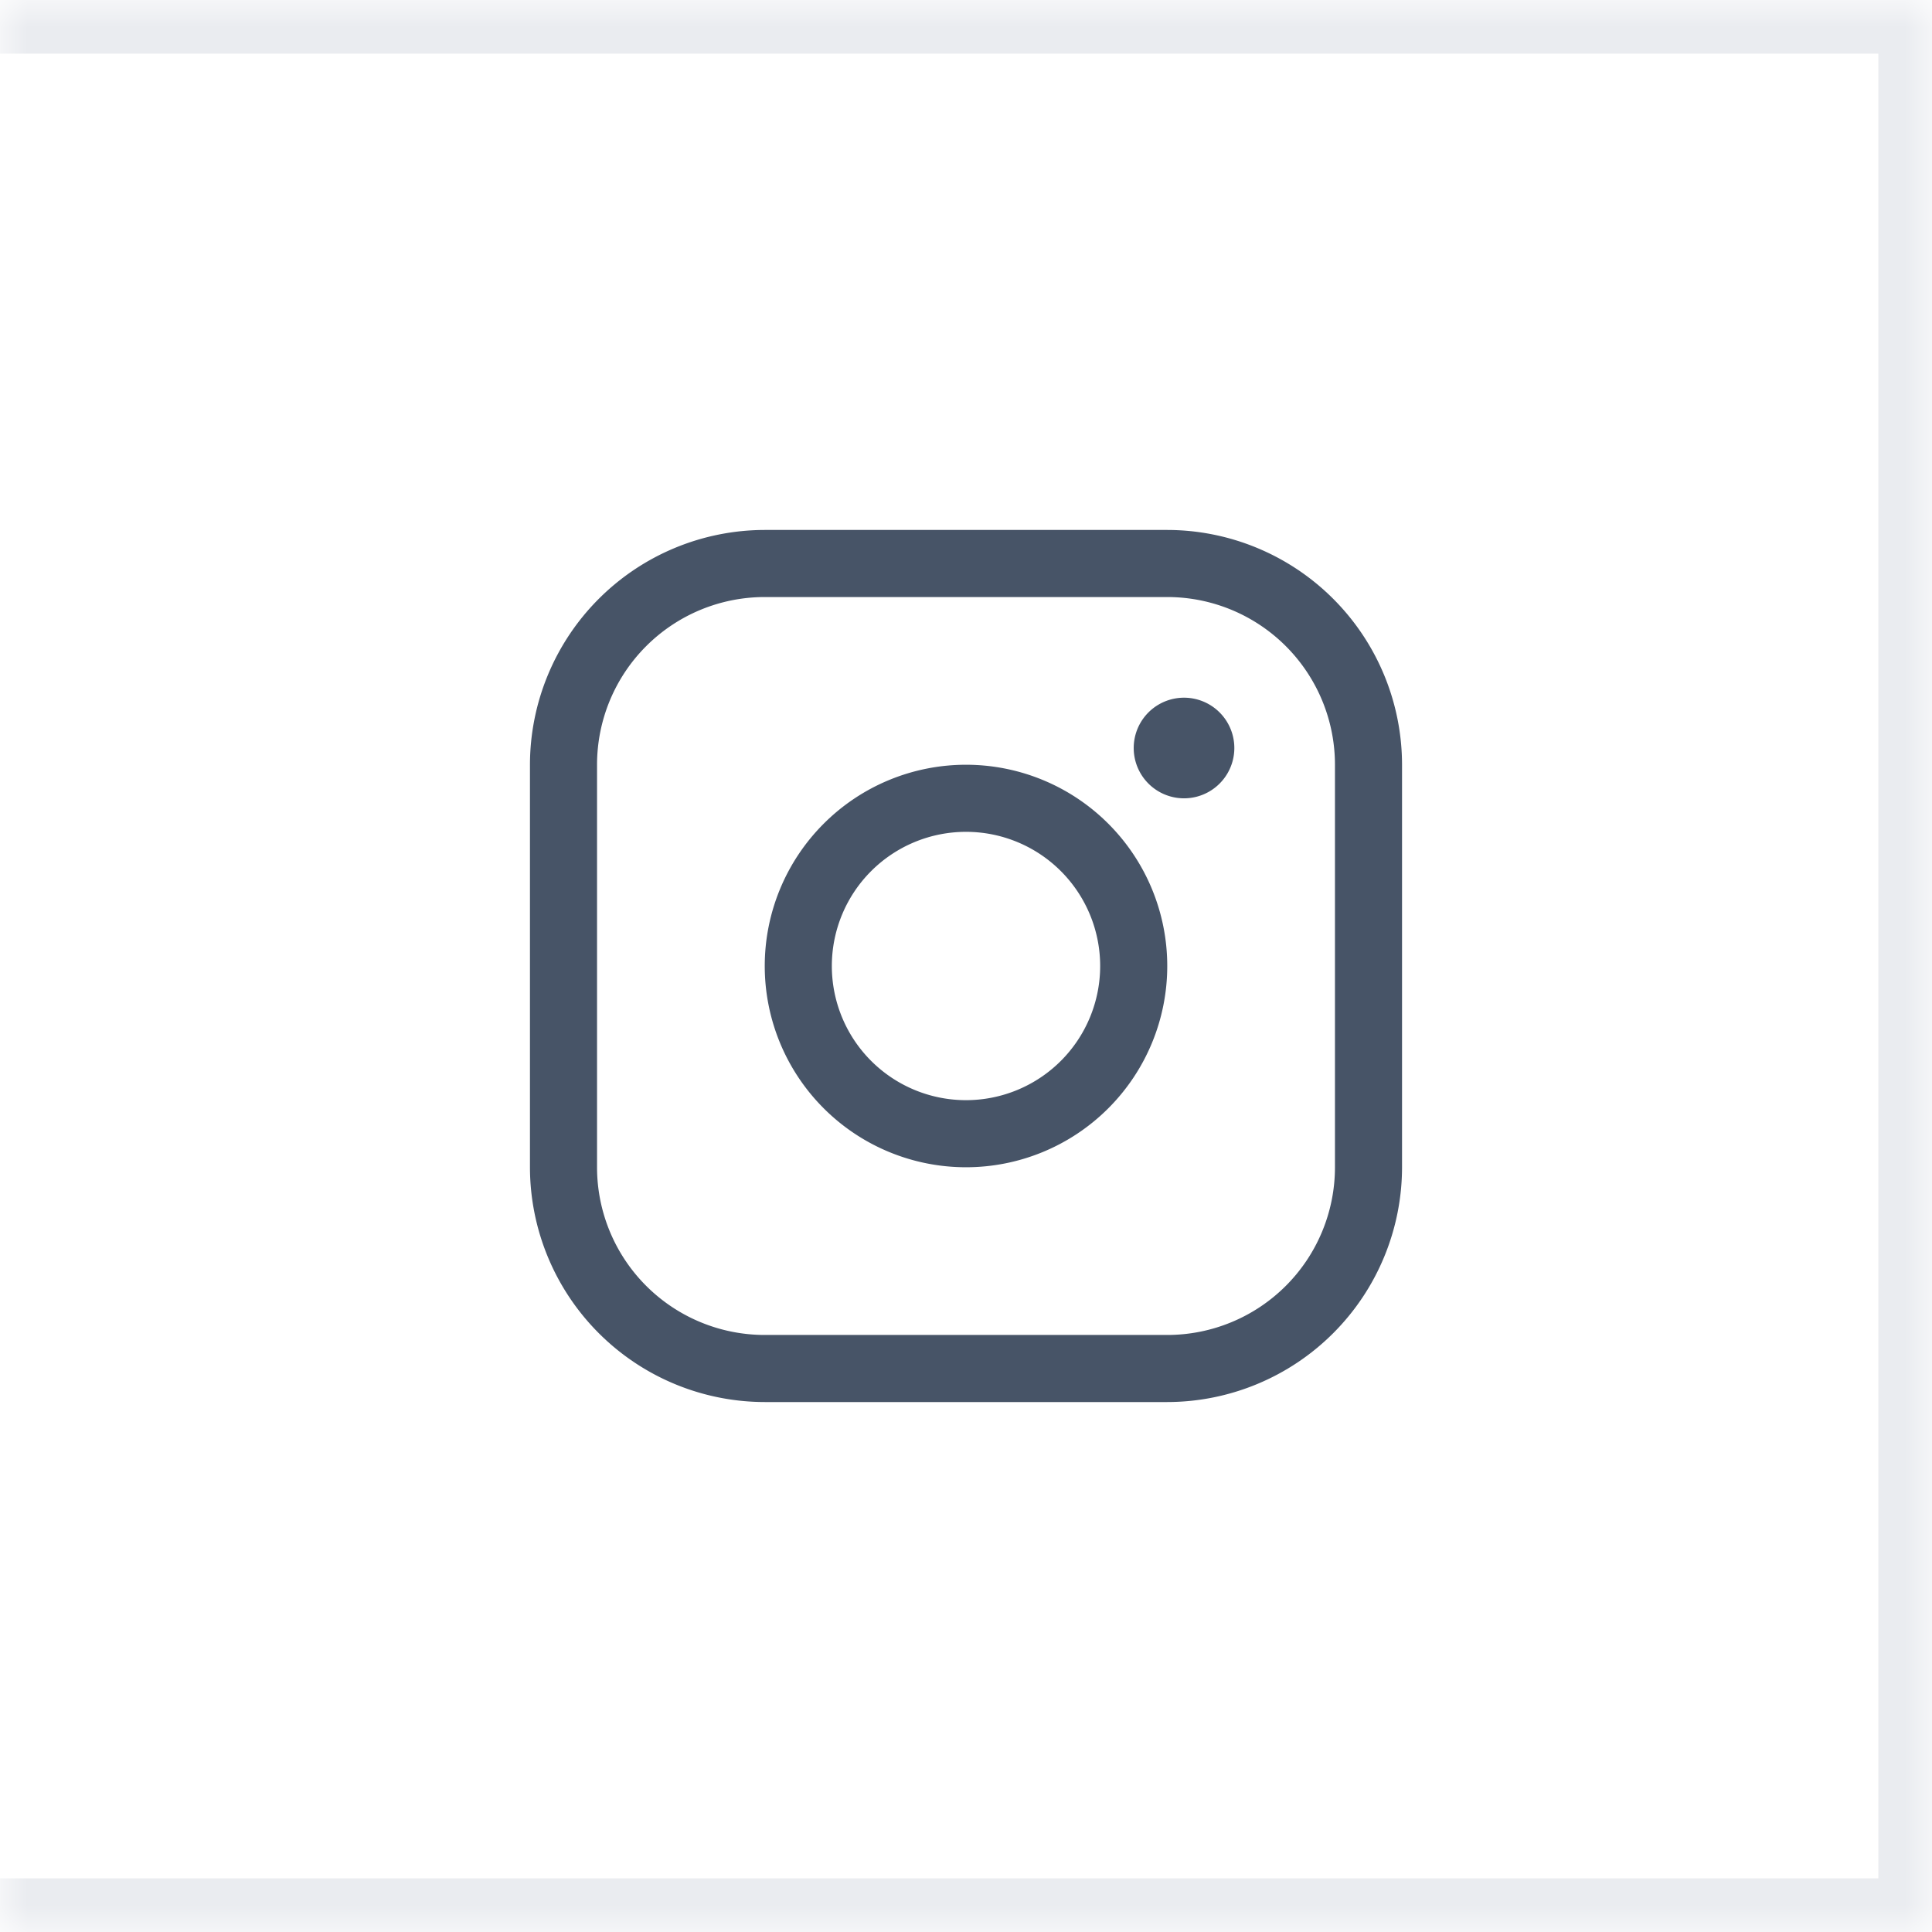 <svg xmlns="http://www.w3.org/2000/svg" width="36" height="36" fill="none"><mask id="a" fill="#fff"><path d="M0 0h36v36H0z"/></mask><path fill="#fff" d="M0 0h36v36H0z"/><path fill="#EAECF0" d="M36 0h1v-1h-1zm0 36v1h1v-1zM0 1h36v-2H0zm35-1v36h2V0zm1 35H0v2h36z" mask="url(#a)"/><path fill="#475467" d="M18 14.25a3.75 3.75 0 1 0 0 7.5 3.75 3.75 0 0 0 0-7.5m0 6.25a2.5 2.5 0 1 1 0-5 2.5 2.5 0 0 1 0 5m3.75-10.625h-7.5a4.38 4.38 0 0 0-4.375 4.375v7.5a4.38 4.38 0 0 0 4.375 4.375h7.5a4.38 4.38 0 0 0 4.375-4.375v-7.5a4.38 4.38 0 0 0-4.375-4.375m3.125 11.875a3.125 3.125 0 0 1-3.125 3.125h-7.5a3.125 3.125 0 0 1-3.125-3.125v-7.5a3.125 3.125 0 0 1 3.125-3.125h7.5a3.125 3.125 0 0 1 3.125 3.125zM23 13.938a.937.937 0 1 1-1.875 0 .937.937 0 0 1 1.875 0"/></svg>